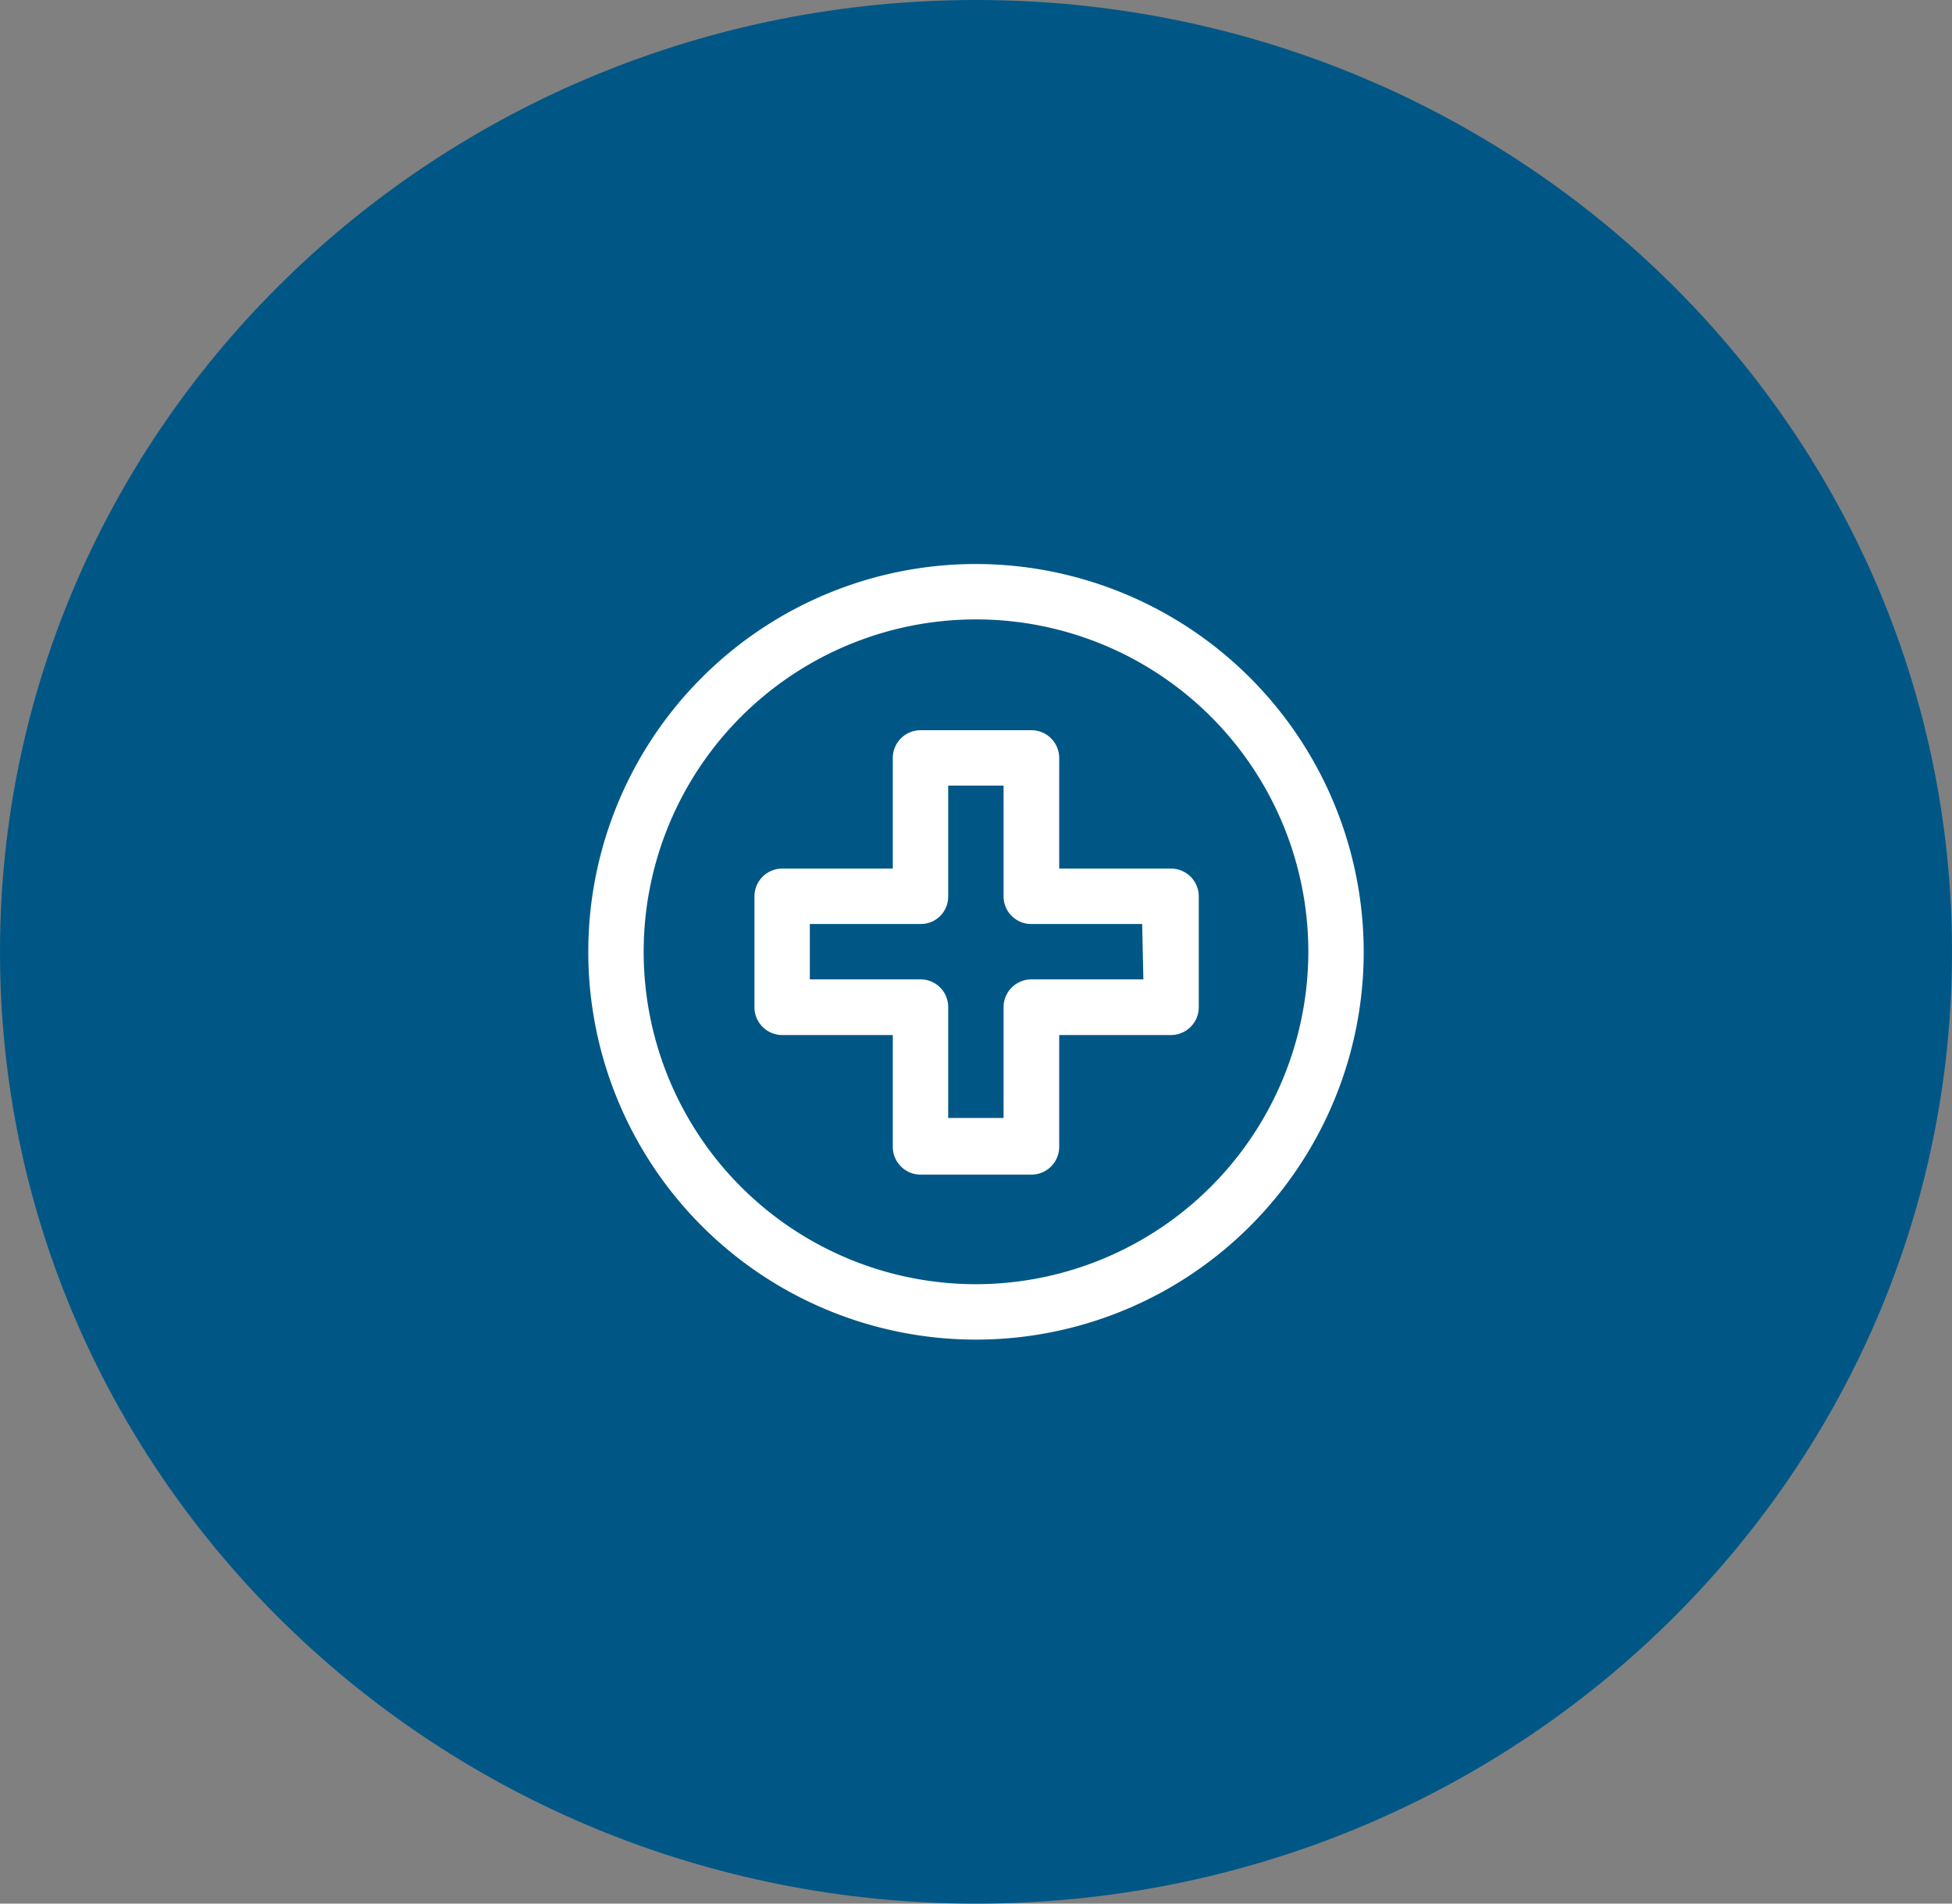 <svg xmlns="http://www.w3.org/2000/svg" viewBox="0 0 80 78"><rect x="0" y="0" width="80" height="78" fill="#808080" stroke="none"/><defs><style>.cls-1{fill:#005786;}.cls-2{fill:#fff;}</style></defs><title>medicina</title><g id="Layer_2" data-name="Layer 2"><g id="Layer_1-2" data-name="Layer 1"><path class="cls-1" d="M80,39c0,21.54-17.91,39-40,39S0,60.54,0,39,17.91,0,40,0,80,17.46,80,39"></path><path class="cls-2" d="M48,35.59H43.41V31.05a1.14,1.14,0,0,0-1.14-1.13H37.73a1.14,1.14,0,0,0-1.14,1.13v4.54H32.05a1.14,1.14,0,0,0-1.13,1.14v4.54a1.14,1.14,0,0,0,1.13,1.14h4.54V47a1.14,1.14,0,0,0,1.14,1.13h4.54A1.14,1.14,0,0,0,43.41,47V42.41H48a1.14,1.14,0,0,0,1.13-1.14V36.73A1.14,1.14,0,0,0,48,35.59m-1.14,4.54H42.27a1.14,1.14,0,0,0-1.14,1.14v4.54H38.86V41.27a1.13,1.13,0,0,0-1.13-1.14H33.19V37.86h4.54a1.12,1.12,0,0,0,1.13-1.13V32.19h2.27v4.54a1.13,1.13,0,0,0,1.14,1.13h4.54Z"></path><path class="cls-2" d="M40,23.11A15.89,15.89,0,1,0,55.89,39,15.91,15.91,0,0,0,40,23.11m0,29.51A13.62,13.62,0,1,1,53.62,39,13.64,13.64,0,0,1,40,52.62"></path></g></g></svg>